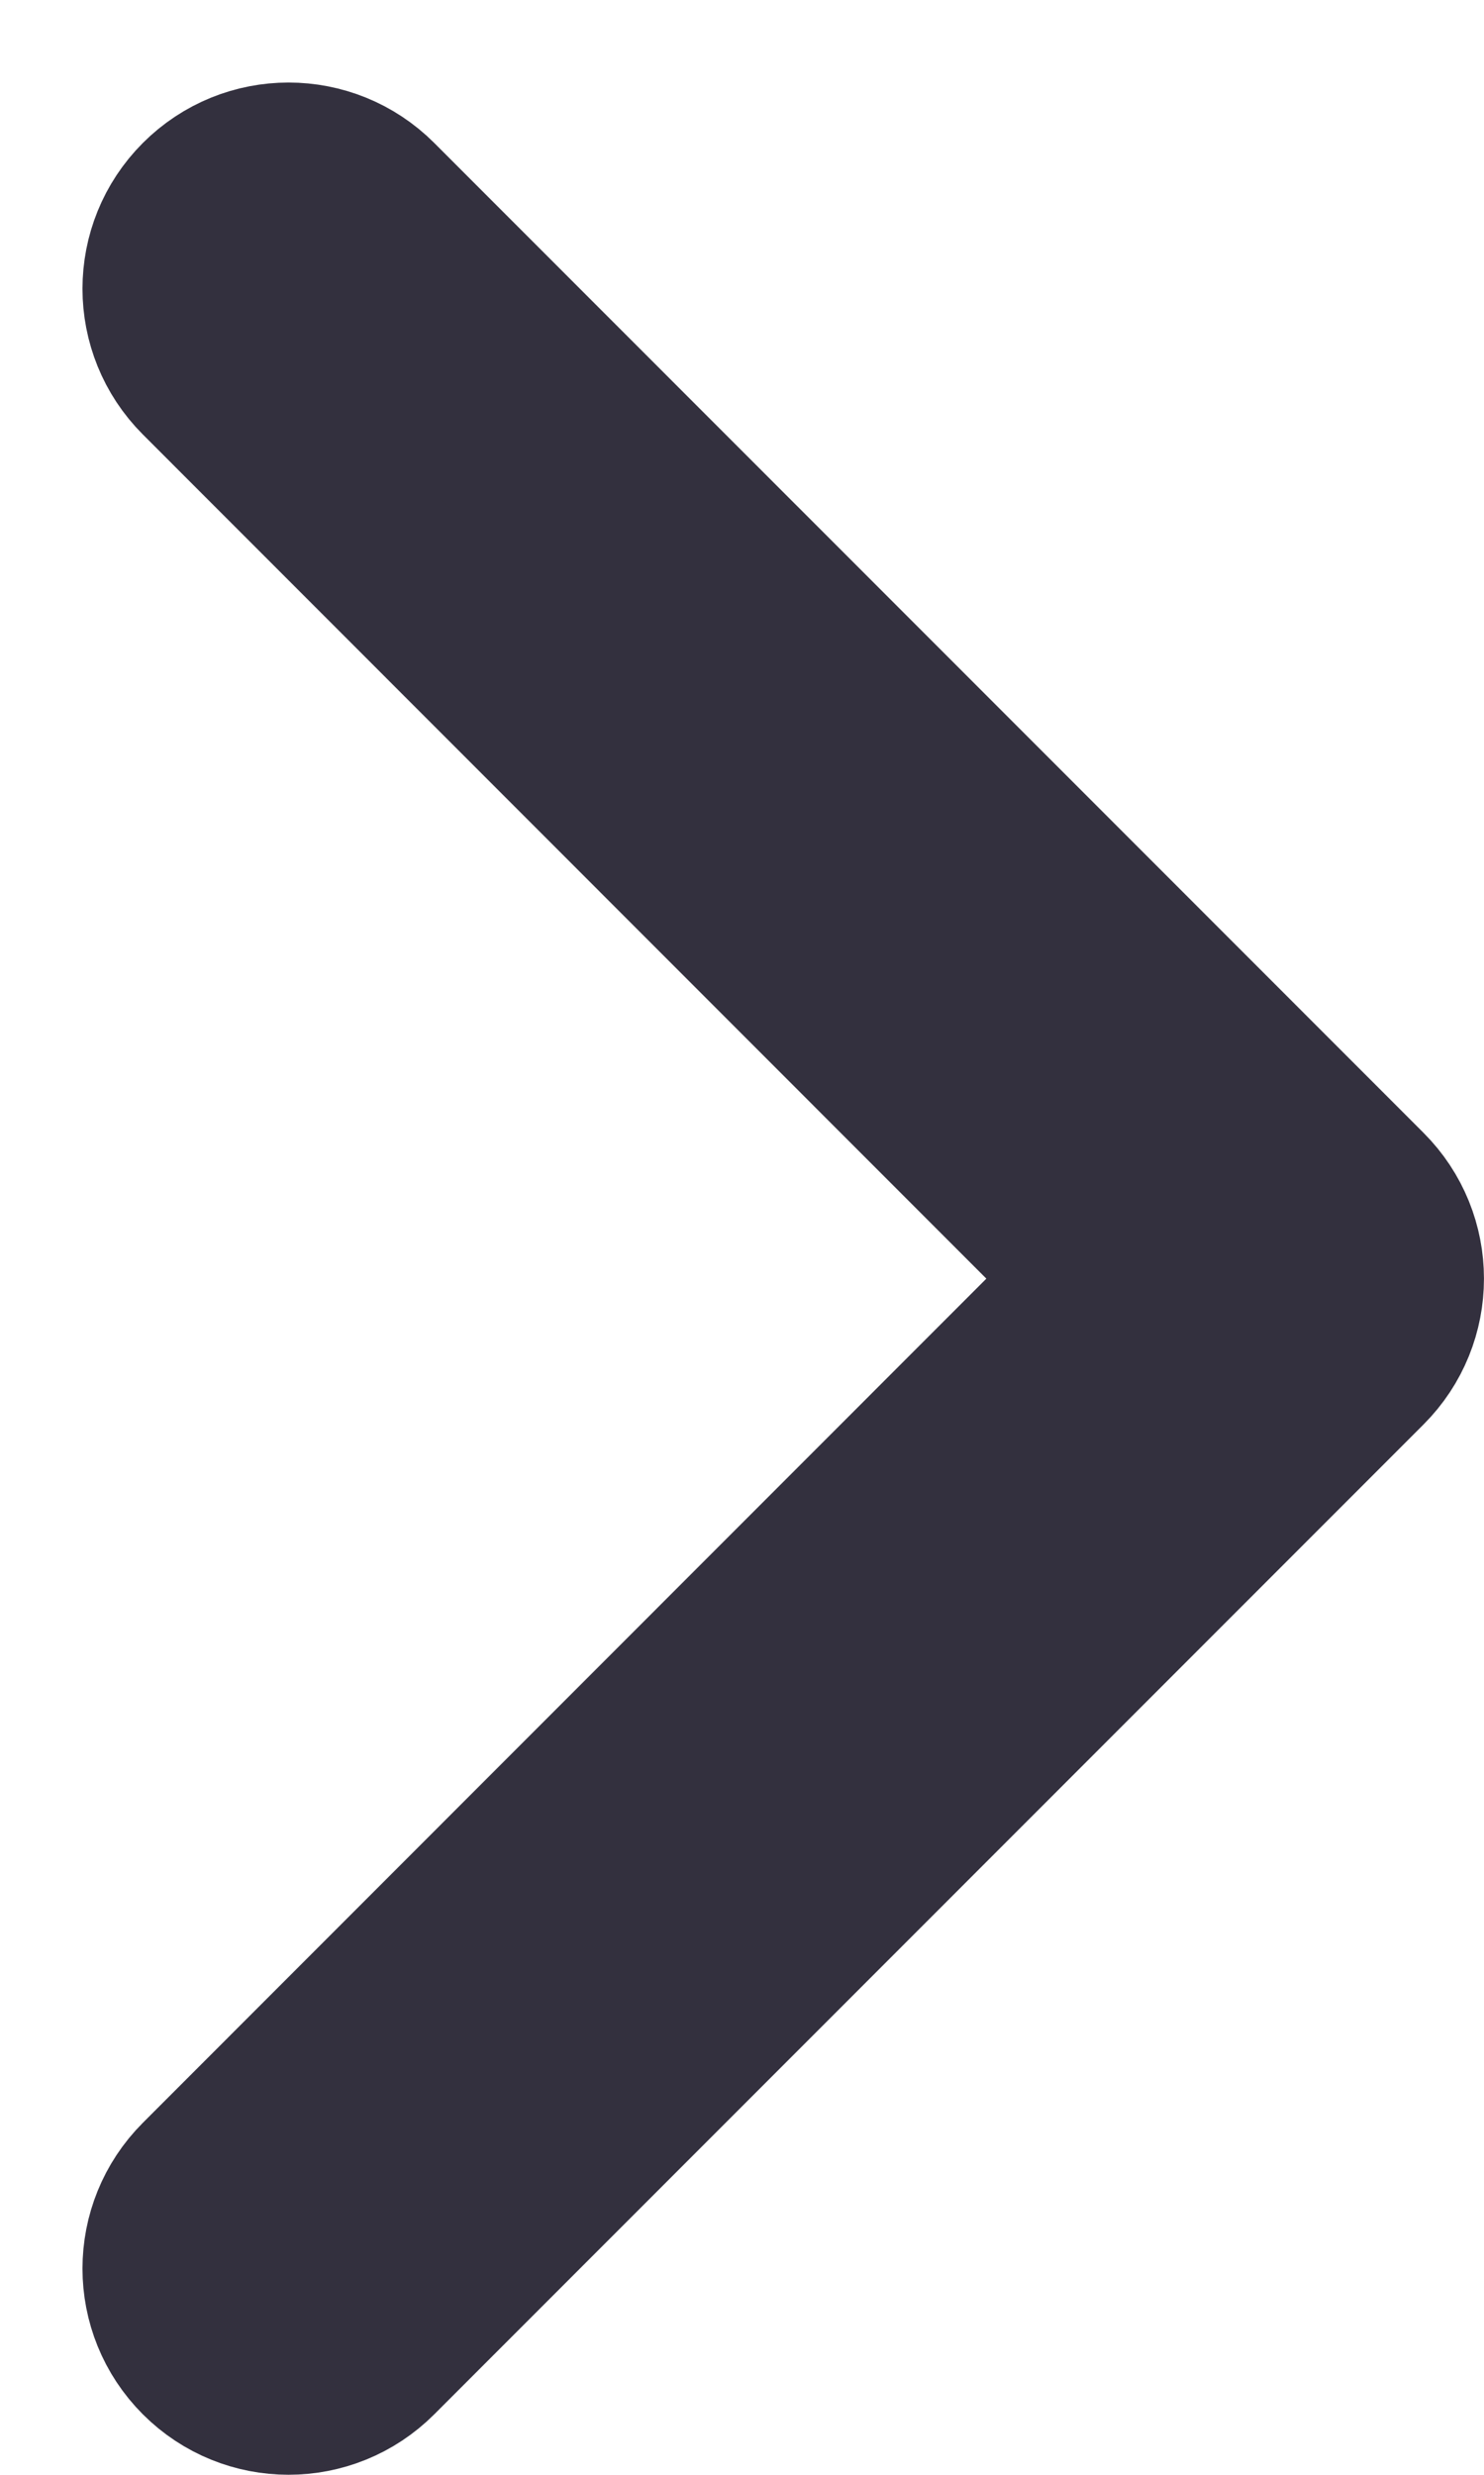 <svg width="9" height="15" viewBox="0 0 9 15" fill="none" xmlns="http://www.w3.org/2000/svg">
<path fill-rule="evenodd" clip-rule="evenodd" d="M1.22 13.22C0.927 13.513 0.927 13.987 1.22 14.28C1.513 14.573 1.987 14.573 2.28 14.28L8.28 8.28C8.573 7.987 8.573 7.513 8.28 7.22L2.28 1.22C1.987 0.927 1.513 0.927 1.22 1.22C0.927 1.513 0.927 1.987 1.22 2.28L6.689 7.75L1.22 13.22Z" fill="#33303E" stroke="#33303E"/>
</svg>
